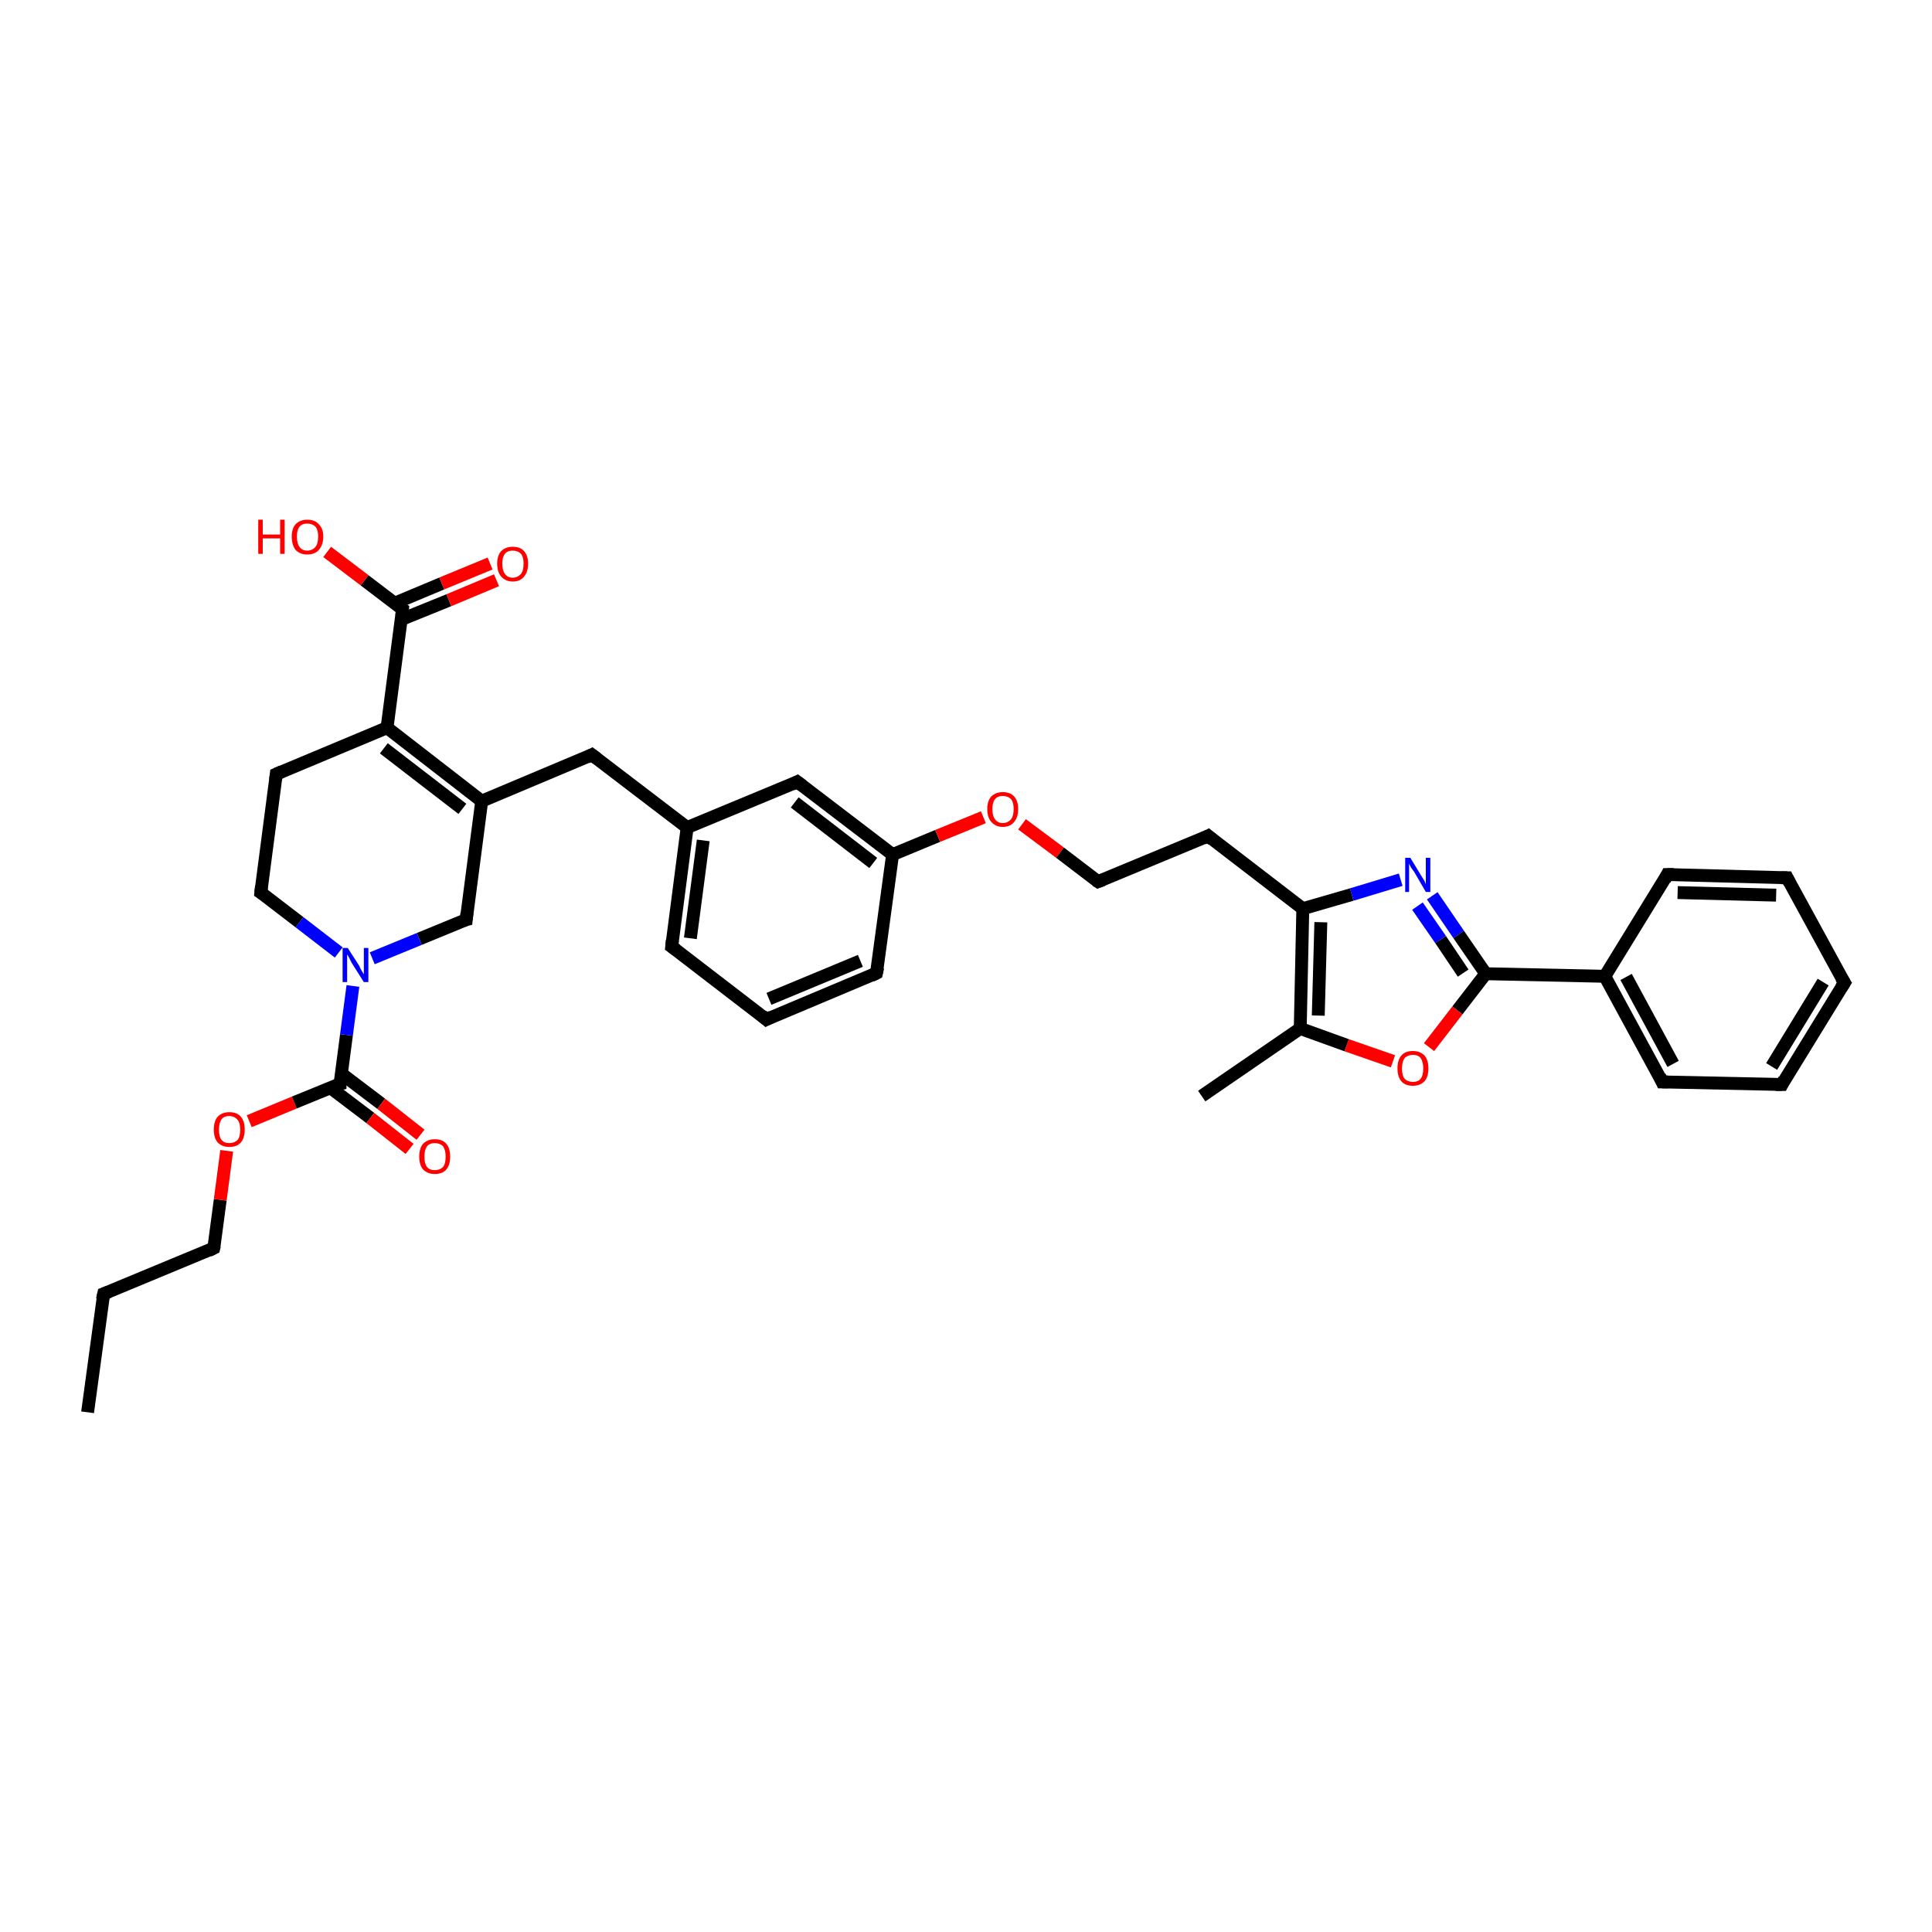 <?xml version='1.0' encoding='iso-8859-1'?>
<svg version='1.1' baseProfile='full'
              xmlns='http://www.w3.org/2000/svg'
                      xmlns:rdkit='http://www.rdkit.org/xml'
                      xmlns:xlink='http://www.w3.org/1999/xlink'
                  xml:space='preserve'
width='300px' height='300px' viewBox='0 0 300 300'>
<!-- END OF HEADER -->
<rect style='opacity:1.0;fill:#FFFFFF;stroke:none' width='300.0' height='300.0' x='0.0' y='0.0'> </rect>
<path class='bond-0 atom-0 atom-1' d='M 13.6,219.3 L 16.1,200.9' style='fill:none;fill-rule:evenodd;stroke:#000000;stroke-width:2.0px;stroke-linecap:butt;stroke-linejoin:miter;stroke-opacity:1' />
<path class='bond-1 atom-1 atom-2' d='M 16.1,200.9 L 33.2,193.8' style='fill:none;fill-rule:evenodd;stroke:#000000;stroke-width:2.0px;stroke-linecap:butt;stroke-linejoin:miter;stroke-opacity:1' />
<path class='bond-2 atom-2 atom-3' d='M 33.2,193.8 L 34.2,186.3' style='fill:none;fill-rule:evenodd;stroke:#000000;stroke-width:2.0px;stroke-linecap:butt;stroke-linejoin:miter;stroke-opacity:1' />
<path class='bond-2 atom-2 atom-3' d='M 34.2,186.3 L 35.2,178.7' style='fill:none;fill-rule:evenodd;stroke:#FF0000;stroke-width:2.0px;stroke-linecap:butt;stroke-linejoin:miter;stroke-opacity:1' />
<path class='bond-3 atom-3 atom-4' d='M 38.7,174.1 L 45.7,171.2' style='fill:none;fill-rule:evenodd;stroke:#FF0000;stroke-width:2.0px;stroke-linecap:butt;stroke-linejoin:miter;stroke-opacity:1' />
<path class='bond-3 atom-3 atom-4' d='M 45.7,171.2 L 52.8,168.3' style='fill:none;fill-rule:evenodd;stroke:#000000;stroke-width:2.0px;stroke-linecap:butt;stroke-linejoin:miter;stroke-opacity:1' />
<path class='bond-4 atom-4 atom-5' d='M 51.3,168.9 L 57.5,173.6' style='fill:none;fill-rule:evenodd;stroke:#000000;stroke-width:2.0px;stroke-linecap:butt;stroke-linejoin:miter;stroke-opacity:1' />
<path class='bond-4 atom-4 atom-5' d='M 57.5,173.6 L 63.6,178.4' style='fill:none;fill-rule:evenodd;stroke:#FF0000;stroke-width:2.0px;stroke-linecap:butt;stroke-linejoin:miter;stroke-opacity:1' />
<path class='bond-4 atom-4 atom-5' d='M 53.0,166.7 L 59.2,171.4' style='fill:none;fill-rule:evenodd;stroke:#000000;stroke-width:2.0px;stroke-linecap:butt;stroke-linejoin:miter;stroke-opacity:1' />
<path class='bond-4 atom-4 atom-5' d='M 59.2,171.4 L 65.3,176.2' style='fill:none;fill-rule:evenodd;stroke:#FF0000;stroke-width:2.0px;stroke-linecap:butt;stroke-linejoin:miter;stroke-opacity:1' />
<path class='bond-5 atom-4 atom-6' d='M 52.8,168.3 L 53.8,160.7' style='fill:none;fill-rule:evenodd;stroke:#000000;stroke-width:2.0px;stroke-linecap:butt;stroke-linejoin:miter;stroke-opacity:1' />
<path class='bond-5 atom-4 atom-6' d='M 53.8,160.7 L 54.8,153.1' style='fill:none;fill-rule:evenodd;stroke:#0000FF;stroke-width:2.0px;stroke-linecap:butt;stroke-linejoin:miter;stroke-opacity:1' />
<path class='bond-6 atom-6 atom-7' d='M 52.6,147.9 L 46.5,143.2' style='fill:none;fill-rule:evenodd;stroke:#0000FF;stroke-width:2.0px;stroke-linecap:butt;stroke-linejoin:miter;stroke-opacity:1' />
<path class='bond-6 atom-6 atom-7' d='M 46.5,143.2 L 40.5,138.6' style='fill:none;fill-rule:evenodd;stroke:#000000;stroke-width:2.0px;stroke-linecap:butt;stroke-linejoin:miter;stroke-opacity:1' />
<path class='bond-7 atom-7 atom-8' d='M 40.5,138.6 L 42.9,120.2' style='fill:none;fill-rule:evenodd;stroke:#000000;stroke-width:2.0px;stroke-linecap:butt;stroke-linejoin:miter;stroke-opacity:1' />
<path class='bond-8 atom-8 atom-9' d='M 42.9,120.2 L 60.1,113.0' style='fill:none;fill-rule:evenodd;stroke:#000000;stroke-width:2.0px;stroke-linecap:butt;stroke-linejoin:miter;stroke-opacity:1' />
<path class='bond-9 atom-9 atom-10' d='M 60.1,113.0 L 62.5,94.6' style='fill:none;fill-rule:evenodd;stroke:#000000;stroke-width:2.0px;stroke-linecap:butt;stroke-linejoin:miter;stroke-opacity:1' />
<path class='bond-10 atom-10 atom-11' d='M 62.5,94.6 L 56.6,90.1' style='fill:none;fill-rule:evenodd;stroke:#000000;stroke-width:2.0px;stroke-linecap:butt;stroke-linejoin:miter;stroke-opacity:1' />
<path class='bond-10 atom-10 atom-11' d='M 56.6,90.1 L 50.8,85.7' style='fill:none;fill-rule:evenodd;stroke:#FF0000;stroke-width:2.0px;stroke-linecap:butt;stroke-linejoin:miter;stroke-opacity:1' />
<path class='bond-11 atom-10 atom-12' d='M 62.3,96.2 L 69.7,93.2' style='fill:none;fill-rule:evenodd;stroke:#000000;stroke-width:2.0px;stroke-linecap:butt;stroke-linejoin:miter;stroke-opacity:1' />
<path class='bond-11 atom-10 atom-12' d='M 69.7,93.2 L 77.1,90.1' style='fill:none;fill-rule:evenodd;stroke:#FF0000;stroke-width:2.0px;stroke-linecap:butt;stroke-linejoin:miter;stroke-opacity:1' />
<path class='bond-11 atom-10 atom-12' d='M 61.2,93.7 L 68.6,90.6' style='fill:none;fill-rule:evenodd;stroke:#000000;stroke-width:2.0px;stroke-linecap:butt;stroke-linejoin:miter;stroke-opacity:1' />
<path class='bond-11 atom-10 atom-12' d='M 68.6,90.6 L 76.1,87.5' style='fill:none;fill-rule:evenodd;stroke:#FF0000;stroke-width:2.0px;stroke-linecap:butt;stroke-linejoin:miter;stroke-opacity:1' />
<path class='bond-12 atom-9 atom-13' d='M 60.1,113.0 L 74.8,124.4' style='fill:none;fill-rule:evenodd;stroke:#000000;stroke-width:2.0px;stroke-linecap:butt;stroke-linejoin:miter;stroke-opacity:1' />
<path class='bond-12 atom-9 atom-13' d='M 59.6,116.2 L 71.8,125.6' style='fill:none;fill-rule:evenodd;stroke:#000000;stroke-width:2.0px;stroke-linecap:butt;stroke-linejoin:miter;stroke-opacity:1' />
<path class='bond-13 atom-13 atom-14' d='M 74.8,124.4 L 91.9,117.2' style='fill:none;fill-rule:evenodd;stroke:#000000;stroke-width:2.0px;stroke-linecap:butt;stroke-linejoin:miter;stroke-opacity:1' />
<path class='bond-14 atom-14 atom-15' d='M 91.9,117.2 L 106.7,128.5' style='fill:none;fill-rule:evenodd;stroke:#000000;stroke-width:2.0px;stroke-linecap:butt;stroke-linejoin:miter;stroke-opacity:1' />
<path class='bond-15 atom-15 atom-16' d='M 106.7,128.5 L 104.3,147.0' style='fill:none;fill-rule:evenodd;stroke:#000000;stroke-width:2.0px;stroke-linecap:butt;stroke-linejoin:miter;stroke-opacity:1' />
<path class='bond-15 atom-15 atom-16' d='M 109.2,130.5 L 107.2,145.7' style='fill:none;fill-rule:evenodd;stroke:#000000;stroke-width:2.0px;stroke-linecap:butt;stroke-linejoin:miter;stroke-opacity:1' />
<path class='bond-16 atom-16 atom-17' d='M 104.3,147.0 L 119.0,158.3' style='fill:none;fill-rule:evenodd;stroke:#000000;stroke-width:2.0px;stroke-linecap:butt;stroke-linejoin:miter;stroke-opacity:1' />
<path class='bond-17 atom-17 atom-18' d='M 119.0,158.3 L 136.1,151.1' style='fill:none;fill-rule:evenodd;stroke:#000000;stroke-width:2.0px;stroke-linecap:butt;stroke-linejoin:miter;stroke-opacity:1' />
<path class='bond-17 atom-17 atom-18' d='M 119.4,155.1 L 133.6,149.2' style='fill:none;fill-rule:evenodd;stroke:#000000;stroke-width:2.0px;stroke-linecap:butt;stroke-linejoin:miter;stroke-opacity:1' />
<path class='bond-18 atom-18 atom-19' d='M 136.1,151.1 L 138.6,132.7' style='fill:none;fill-rule:evenodd;stroke:#000000;stroke-width:2.0px;stroke-linecap:butt;stroke-linejoin:miter;stroke-opacity:1' />
<path class='bond-19 atom-19 atom-20' d='M 138.6,132.7 L 145.6,129.8' style='fill:none;fill-rule:evenodd;stroke:#000000;stroke-width:2.0px;stroke-linecap:butt;stroke-linejoin:miter;stroke-opacity:1' />
<path class='bond-19 atom-19 atom-20' d='M 145.6,129.8 L 152.7,126.9' style='fill:none;fill-rule:evenodd;stroke:#FF0000;stroke-width:2.0px;stroke-linecap:butt;stroke-linejoin:miter;stroke-opacity:1' />
<path class='bond-20 atom-20 atom-21' d='M 158.7,128.0 L 164.6,132.4' style='fill:none;fill-rule:evenodd;stroke:#FF0000;stroke-width:2.0px;stroke-linecap:butt;stroke-linejoin:miter;stroke-opacity:1' />
<path class='bond-20 atom-20 atom-21' d='M 164.6,132.4 L 170.5,136.9' style='fill:none;fill-rule:evenodd;stroke:#000000;stroke-width:2.0px;stroke-linecap:butt;stroke-linejoin:miter;stroke-opacity:1' />
<path class='bond-21 atom-21 atom-22' d='M 170.5,136.9 L 187.6,129.8' style='fill:none;fill-rule:evenodd;stroke:#000000;stroke-width:2.0px;stroke-linecap:butt;stroke-linejoin:miter;stroke-opacity:1' />
<path class='bond-22 atom-22 atom-23' d='M 187.6,129.8 L 202.3,141.1' style='fill:none;fill-rule:evenodd;stroke:#000000;stroke-width:2.0px;stroke-linecap:butt;stroke-linejoin:miter;stroke-opacity:1' />
<path class='bond-23 atom-23 atom-24' d='M 202.3,141.1 L 209.9,138.9' style='fill:none;fill-rule:evenodd;stroke:#000000;stroke-width:2.0px;stroke-linecap:butt;stroke-linejoin:miter;stroke-opacity:1' />
<path class='bond-23 atom-23 atom-24' d='M 209.9,138.9 L 217.5,136.6' style='fill:none;fill-rule:evenodd;stroke:#0000FF;stroke-width:2.0px;stroke-linecap:butt;stroke-linejoin:miter;stroke-opacity:1' />
<path class='bond-24 atom-24 atom-25' d='M 222.4,139.1 L 226.5,145.1' style='fill:none;fill-rule:evenodd;stroke:#0000FF;stroke-width:2.0px;stroke-linecap:butt;stroke-linejoin:miter;stroke-opacity:1' />
<path class='bond-24 atom-24 atom-25' d='M 226.5,145.1 L 230.7,151.2' style='fill:none;fill-rule:evenodd;stroke:#000000;stroke-width:2.0px;stroke-linecap:butt;stroke-linejoin:miter;stroke-opacity:1' />
<path class='bond-24 atom-24 atom-25' d='M 220.1,140.7 L 223.7,145.9' style='fill:none;fill-rule:evenodd;stroke:#0000FF;stroke-width:2.0px;stroke-linecap:butt;stroke-linejoin:miter;stroke-opacity:1' />
<path class='bond-24 atom-24 atom-25' d='M 223.7,145.9 L 227.2,151.1' style='fill:none;fill-rule:evenodd;stroke:#000000;stroke-width:2.0px;stroke-linecap:butt;stroke-linejoin:miter;stroke-opacity:1' />
<path class='bond-25 atom-25 atom-26' d='M 230.7,151.2 L 226.3,156.9' style='fill:none;fill-rule:evenodd;stroke:#000000;stroke-width:2.0px;stroke-linecap:butt;stroke-linejoin:miter;stroke-opacity:1' />
<path class='bond-25 atom-25 atom-26' d='M 226.3,156.9 L 221.9,162.6' style='fill:none;fill-rule:evenodd;stroke:#FF0000;stroke-width:2.0px;stroke-linecap:butt;stroke-linejoin:miter;stroke-opacity:1' />
<path class='bond-26 atom-26 atom-27' d='M 216.3,164.8 L 209.1,162.3' style='fill:none;fill-rule:evenodd;stroke:#FF0000;stroke-width:2.0px;stroke-linecap:butt;stroke-linejoin:miter;stroke-opacity:1' />
<path class='bond-26 atom-26 atom-27' d='M 209.1,162.3 L 201.9,159.7' style='fill:none;fill-rule:evenodd;stroke:#000000;stroke-width:2.0px;stroke-linecap:butt;stroke-linejoin:miter;stroke-opacity:1' />
<path class='bond-27 atom-27 atom-28' d='M 201.9,159.7 L 186.6,170.2' style='fill:none;fill-rule:evenodd;stroke:#000000;stroke-width:2.0px;stroke-linecap:butt;stroke-linejoin:miter;stroke-opacity:1' />
<path class='bond-28 atom-25 atom-29' d='M 230.7,151.2 L 249.2,151.6' style='fill:none;fill-rule:evenodd;stroke:#000000;stroke-width:2.0px;stroke-linecap:butt;stroke-linejoin:miter;stroke-opacity:1' />
<path class='bond-29 atom-29 atom-30' d='M 249.2,151.6 L 258.1,168.0' style='fill:none;fill-rule:evenodd;stroke:#000000;stroke-width:2.0px;stroke-linecap:butt;stroke-linejoin:miter;stroke-opacity:1' />
<path class='bond-29 atom-29 atom-30' d='M 252.5,151.7 L 259.8,165.2' style='fill:none;fill-rule:evenodd;stroke:#000000;stroke-width:2.0px;stroke-linecap:butt;stroke-linejoin:miter;stroke-opacity:1' />
<path class='bond-30 atom-30 atom-31' d='M 258.1,168.0 L 276.7,168.4' style='fill:none;fill-rule:evenodd;stroke:#000000;stroke-width:2.0px;stroke-linecap:butt;stroke-linejoin:miter;stroke-opacity:1' />
<path class='bond-31 atom-31 atom-32' d='M 276.7,168.4 L 286.4,152.6' style='fill:none;fill-rule:evenodd;stroke:#000000;stroke-width:2.0px;stroke-linecap:butt;stroke-linejoin:miter;stroke-opacity:1' />
<path class='bond-31 atom-31 atom-32' d='M 275.1,165.6 L 283.1,152.5' style='fill:none;fill-rule:evenodd;stroke:#000000;stroke-width:2.0px;stroke-linecap:butt;stroke-linejoin:miter;stroke-opacity:1' />
<path class='bond-32 atom-32 atom-33' d='M 286.4,152.6 L 277.5,136.3' style='fill:none;fill-rule:evenodd;stroke:#000000;stroke-width:2.0px;stroke-linecap:butt;stroke-linejoin:miter;stroke-opacity:1' />
<path class='bond-33 atom-33 atom-34' d='M 277.5,136.3 L 258.9,135.8' style='fill:none;fill-rule:evenodd;stroke:#000000;stroke-width:2.0px;stroke-linecap:butt;stroke-linejoin:miter;stroke-opacity:1' />
<path class='bond-33 atom-33 atom-34' d='M 275.8,139.0 L 260.5,138.6' style='fill:none;fill-rule:evenodd;stroke:#000000;stroke-width:2.0px;stroke-linecap:butt;stroke-linejoin:miter;stroke-opacity:1' />
<path class='bond-34 atom-19 atom-35' d='M 138.6,132.7 L 123.8,121.4' style='fill:none;fill-rule:evenodd;stroke:#000000;stroke-width:2.0px;stroke-linecap:butt;stroke-linejoin:miter;stroke-opacity:1' />
<path class='bond-34 atom-19 atom-35' d='M 135.6,134.0 L 123.4,124.6' style='fill:none;fill-rule:evenodd;stroke:#000000;stroke-width:2.0px;stroke-linecap:butt;stroke-linejoin:miter;stroke-opacity:1' />
<path class='bond-35 atom-13 atom-36' d='M 74.8,124.4 L 72.4,142.8' style='fill:none;fill-rule:evenodd;stroke:#000000;stroke-width:2.0px;stroke-linecap:butt;stroke-linejoin:miter;stroke-opacity:1' />
<path class='bond-36 atom-36 atom-6' d='M 72.4,142.8 L 65.1,145.8' style='fill:none;fill-rule:evenodd;stroke:#000000;stroke-width:2.0px;stroke-linecap:butt;stroke-linejoin:miter;stroke-opacity:1' />
<path class='bond-36 atom-36 atom-6' d='M 65.1,145.8 L 57.8,148.8' style='fill:none;fill-rule:evenodd;stroke:#0000FF;stroke-width:2.0px;stroke-linecap:butt;stroke-linejoin:miter;stroke-opacity:1' />
<path class='bond-37 atom-35 atom-15' d='M 123.8,121.4 L 106.7,128.5' style='fill:none;fill-rule:evenodd;stroke:#000000;stroke-width:2.0px;stroke-linecap:butt;stroke-linejoin:miter;stroke-opacity:1' />
<path class='bond-38 atom-27 atom-23' d='M 201.9,159.7 L 202.3,141.1' style='fill:none;fill-rule:evenodd;stroke:#000000;stroke-width:2.0px;stroke-linecap:butt;stroke-linejoin:miter;stroke-opacity:1' />
<path class='bond-38 atom-27 atom-23' d='M 204.7,157.7 L 205.1,143.2' style='fill:none;fill-rule:evenodd;stroke:#000000;stroke-width:2.0px;stroke-linecap:butt;stroke-linejoin:miter;stroke-opacity:1' />
<path class='bond-39 atom-34 atom-29' d='M 258.9,135.8 L 249.2,151.6' style='fill:none;fill-rule:evenodd;stroke:#000000;stroke-width:2.0px;stroke-linecap:butt;stroke-linejoin:miter;stroke-opacity:1' />
<path d='M 15.9,201.8 L 16.1,200.9 L 16.9,200.6' style='fill:none;stroke:#000000;stroke-width:2.0px;stroke-linecap:butt;stroke-linejoin:miter;stroke-opacity:1;' />
<path d='M 32.4,194.2 L 33.2,193.8 L 33.3,193.4' style='fill:none;stroke:#000000;stroke-width:2.0px;stroke-linecap:butt;stroke-linejoin:miter;stroke-opacity:1;' />
<path d='M 52.4,168.4 L 52.8,168.3 L 52.8,167.9' style='fill:none;stroke:#000000;stroke-width:2.0px;stroke-linecap:butt;stroke-linejoin:miter;stroke-opacity:1;' />
<path d='M 40.8,138.8 L 40.5,138.6 L 40.6,137.6' style='fill:none;stroke:#000000;stroke-width:2.0px;stroke-linecap:butt;stroke-linejoin:miter;stroke-opacity:1;' />
<path d='M 42.8,121.1 L 42.9,120.2 L 43.8,119.8' style='fill:none;stroke:#000000;stroke-width:2.0px;stroke-linecap:butt;stroke-linejoin:miter;stroke-opacity:1;' />
<path d='M 62.4,95.6 L 62.5,94.6 L 62.2,94.4' style='fill:none;stroke:#000000;stroke-width:2.0px;stroke-linecap:butt;stroke-linejoin:miter;stroke-opacity:1;' />
<path d='M 91.1,117.6 L 91.9,117.2 L 92.7,117.8' style='fill:none;stroke:#000000;stroke-width:2.0px;stroke-linecap:butt;stroke-linejoin:miter;stroke-opacity:1;' />
<path d='M 104.4,146.0 L 104.3,147.0 L 105.0,147.5' style='fill:none;stroke:#000000;stroke-width:2.0px;stroke-linecap:butt;stroke-linejoin:miter;stroke-opacity:1;' />
<path d='M 118.3,157.7 L 119.0,158.3 L 119.8,157.9' style='fill:none;stroke:#000000;stroke-width:2.0px;stroke-linecap:butt;stroke-linejoin:miter;stroke-opacity:1;' />
<path d='M 135.3,151.5 L 136.1,151.1 L 136.3,150.2' style='fill:none;stroke:#000000;stroke-width:2.0px;stroke-linecap:butt;stroke-linejoin:miter;stroke-opacity:1;' />
<path d='M 170.2,136.7 L 170.5,136.9 L 171.3,136.6' style='fill:none;stroke:#000000;stroke-width:2.0px;stroke-linecap:butt;stroke-linejoin:miter;stroke-opacity:1;' />
<path d='M 186.8,130.2 L 187.6,129.8 L 188.3,130.4' style='fill:none;stroke:#000000;stroke-width:2.0px;stroke-linecap:butt;stroke-linejoin:miter;stroke-opacity:1;' />
<path d='M 257.7,167.1 L 258.1,168.0 L 259.0,168.0' style='fill:none;stroke:#000000;stroke-width:2.0px;stroke-linecap:butt;stroke-linejoin:miter;stroke-opacity:1;' />
<path d='M 275.7,168.4 L 276.7,168.4 L 277.1,167.6' style='fill:none;stroke:#000000;stroke-width:2.0px;stroke-linecap:butt;stroke-linejoin:miter;stroke-opacity:1;' />
<path d='M 285.9,153.4 L 286.4,152.6 L 285.9,151.8' style='fill:none;stroke:#000000;stroke-width:2.0px;stroke-linecap:butt;stroke-linejoin:miter;stroke-opacity:1;' />
<path d='M 277.9,137.1 L 277.5,136.3 L 276.6,136.3' style='fill:none;stroke:#000000;stroke-width:2.0px;stroke-linecap:butt;stroke-linejoin:miter;stroke-opacity:1;' />
<path d='M 259.9,135.8 L 258.9,135.8 L 258.5,136.6' style='fill:none;stroke:#000000;stroke-width:2.0px;stroke-linecap:butt;stroke-linejoin:miter;stroke-opacity:1;' />
<path d='M 124.6,122.0 L 123.8,121.4 L 123.0,121.8' style='fill:none;stroke:#000000;stroke-width:2.0px;stroke-linecap:butt;stroke-linejoin:miter;stroke-opacity:1;' />
<path d='M 72.5,141.8 L 72.4,142.8 L 72.0,142.9' style='fill:none;stroke:#000000;stroke-width:2.0px;stroke-linecap:butt;stroke-linejoin:miter;stroke-opacity:1;' />
<path class='atom-3' d='M 33.2 175.4
Q 33.2 174.1, 33.8 173.4
Q 34.5 172.7, 35.6 172.7
Q 36.8 172.7, 37.4 173.4
Q 38.0 174.1, 38.0 175.4
Q 38.0 176.7, 37.4 177.4
Q 36.8 178.1, 35.6 178.1
Q 34.5 178.1, 33.8 177.4
Q 33.2 176.7, 33.2 175.4
M 35.6 177.5
Q 36.4 177.5, 36.9 177.0
Q 37.3 176.5, 37.3 175.4
Q 37.3 174.4, 36.9 173.9
Q 36.4 173.3, 35.6 173.3
Q 34.8 173.3, 34.4 173.8
Q 34.0 174.4, 34.0 175.4
Q 34.0 176.5, 34.4 177.0
Q 34.8 177.5, 35.6 177.5
' fill='#FF0000'/>
<path class='atom-5' d='M 65.1 179.6
Q 65.1 178.3, 65.7 177.6
Q 66.4 176.9, 67.5 176.9
Q 68.7 176.9, 69.3 177.6
Q 69.9 178.3, 69.9 179.6
Q 69.9 180.9, 69.3 181.6
Q 68.7 182.3, 67.5 182.3
Q 66.4 182.3, 65.7 181.6
Q 65.1 180.9, 65.1 179.6
M 67.5 181.7
Q 68.3 181.7, 68.8 181.2
Q 69.2 180.7, 69.2 179.6
Q 69.2 178.6, 68.8 178.0
Q 68.3 177.5, 67.5 177.5
Q 66.7 177.5, 66.3 178.0
Q 65.9 178.6, 65.9 179.6
Q 65.9 180.7, 66.3 181.2
Q 66.7 181.7, 67.5 181.7
' fill='#FF0000'/>
<path class='atom-6' d='M 54.0 147.2
L 55.8 150.0
Q 55.9 150.3, 56.2 150.8
Q 56.5 151.3, 56.5 151.3
L 56.5 147.2
L 57.2 147.2
L 57.2 152.5
L 56.5 152.5
L 54.6 149.5
Q 54.4 149.1, 54.2 148.7
Q 54.0 148.3, 53.9 148.2
L 53.9 152.5
L 53.2 152.5
L 53.2 147.2
L 54.0 147.2
' fill='#0000FF'/>
<path class='atom-11' d='M 40.1 80.7
L 40.8 80.7
L 40.8 83.0
L 43.5 83.0
L 43.5 80.7
L 44.2 80.7
L 44.2 86.0
L 43.5 86.0
L 43.5 83.6
L 40.8 83.6
L 40.8 86.0
L 40.1 86.0
L 40.1 80.7
' fill='#FF0000'/>
<path class='atom-11' d='M 45.3 83.3
Q 45.3 82.1, 45.9 81.4
Q 46.6 80.7, 47.7 80.7
Q 48.9 80.7, 49.5 81.4
Q 50.2 82.1, 50.2 83.3
Q 50.2 84.6, 49.5 85.4
Q 48.9 86.1, 47.7 86.1
Q 46.6 86.1, 45.9 85.4
Q 45.3 84.6, 45.3 83.3
M 47.7 85.5
Q 48.5 85.5, 49.0 84.9
Q 49.4 84.4, 49.4 83.3
Q 49.4 82.3, 49.0 81.8
Q 48.5 81.3, 47.7 81.3
Q 46.9 81.3, 46.5 81.8
Q 46.1 82.3, 46.1 83.3
Q 46.1 84.4, 46.5 84.9
Q 46.9 85.5, 47.7 85.5
' fill='#FF0000'/>
<path class='atom-12' d='M 77.2 87.5
Q 77.2 86.3, 77.8 85.6
Q 78.5 84.9, 79.6 84.9
Q 80.8 84.9, 81.4 85.6
Q 82.0 86.3, 82.0 87.5
Q 82.0 88.8, 81.4 89.5
Q 80.8 90.3, 79.6 90.3
Q 78.5 90.3, 77.8 89.5
Q 77.2 88.8, 77.2 87.5
M 79.6 89.7
Q 80.4 89.7, 80.9 89.1
Q 81.3 88.6, 81.3 87.5
Q 81.3 86.5, 80.9 86.0
Q 80.4 85.5, 79.6 85.5
Q 78.8 85.5, 78.4 86.0
Q 78.0 86.5, 78.0 87.5
Q 78.0 88.6, 78.4 89.1
Q 78.8 89.7, 79.6 89.7
' fill='#FF0000'/>
<path class='atom-20' d='M 153.3 125.6
Q 153.3 124.4, 153.9 123.7
Q 154.6 123.0, 155.7 123.0
Q 156.9 123.0, 157.5 123.7
Q 158.1 124.4, 158.1 125.6
Q 158.1 126.9, 157.5 127.6
Q 156.9 128.4, 155.7 128.4
Q 154.6 128.4, 153.9 127.6
Q 153.3 126.9, 153.3 125.6
M 155.7 127.8
Q 156.5 127.8, 157.0 127.2
Q 157.4 126.7, 157.4 125.6
Q 157.4 124.6, 157.0 124.1
Q 156.5 123.6, 155.7 123.6
Q 154.9 123.6, 154.5 124.1
Q 154.1 124.6, 154.1 125.6
Q 154.1 126.7, 154.5 127.2
Q 154.9 127.8, 155.7 127.8
' fill='#FF0000'/>
<path class='atom-24' d='M 219.0 133.2
L 220.7 136.0
Q 220.9 136.3, 221.2 136.8
Q 221.4 137.3, 221.4 137.3
L 221.4 133.2
L 222.1 133.2
L 222.1 138.5
L 221.4 138.5
L 219.6 135.4
Q 219.4 135.1, 219.1 134.7
Q 218.9 134.3, 218.8 134.1
L 218.8 138.5
L 218.2 138.5
L 218.2 133.2
L 219.0 133.2
' fill='#0000FF'/>
<path class='atom-26' d='M 217.0 165.9
Q 217.0 164.6, 217.6 163.9
Q 218.2 163.2, 219.4 163.2
Q 220.5 163.2, 221.2 163.9
Q 221.8 164.6, 221.8 165.9
Q 221.8 167.2, 221.2 167.9
Q 220.5 168.6, 219.4 168.6
Q 218.2 168.6, 217.6 167.9
Q 217.0 167.2, 217.0 165.9
M 219.4 168.0
Q 220.2 168.0, 220.6 167.5
Q 221.0 167.0, 221.0 165.9
Q 221.0 164.9, 220.6 164.3
Q 220.2 163.8, 219.4 163.8
Q 218.6 163.8, 218.1 164.3
Q 217.7 164.9, 217.7 165.9
Q 217.7 167.0, 218.1 167.5
Q 218.6 168.0, 219.4 168.0
' fill='#FF0000'/>
</svg>
